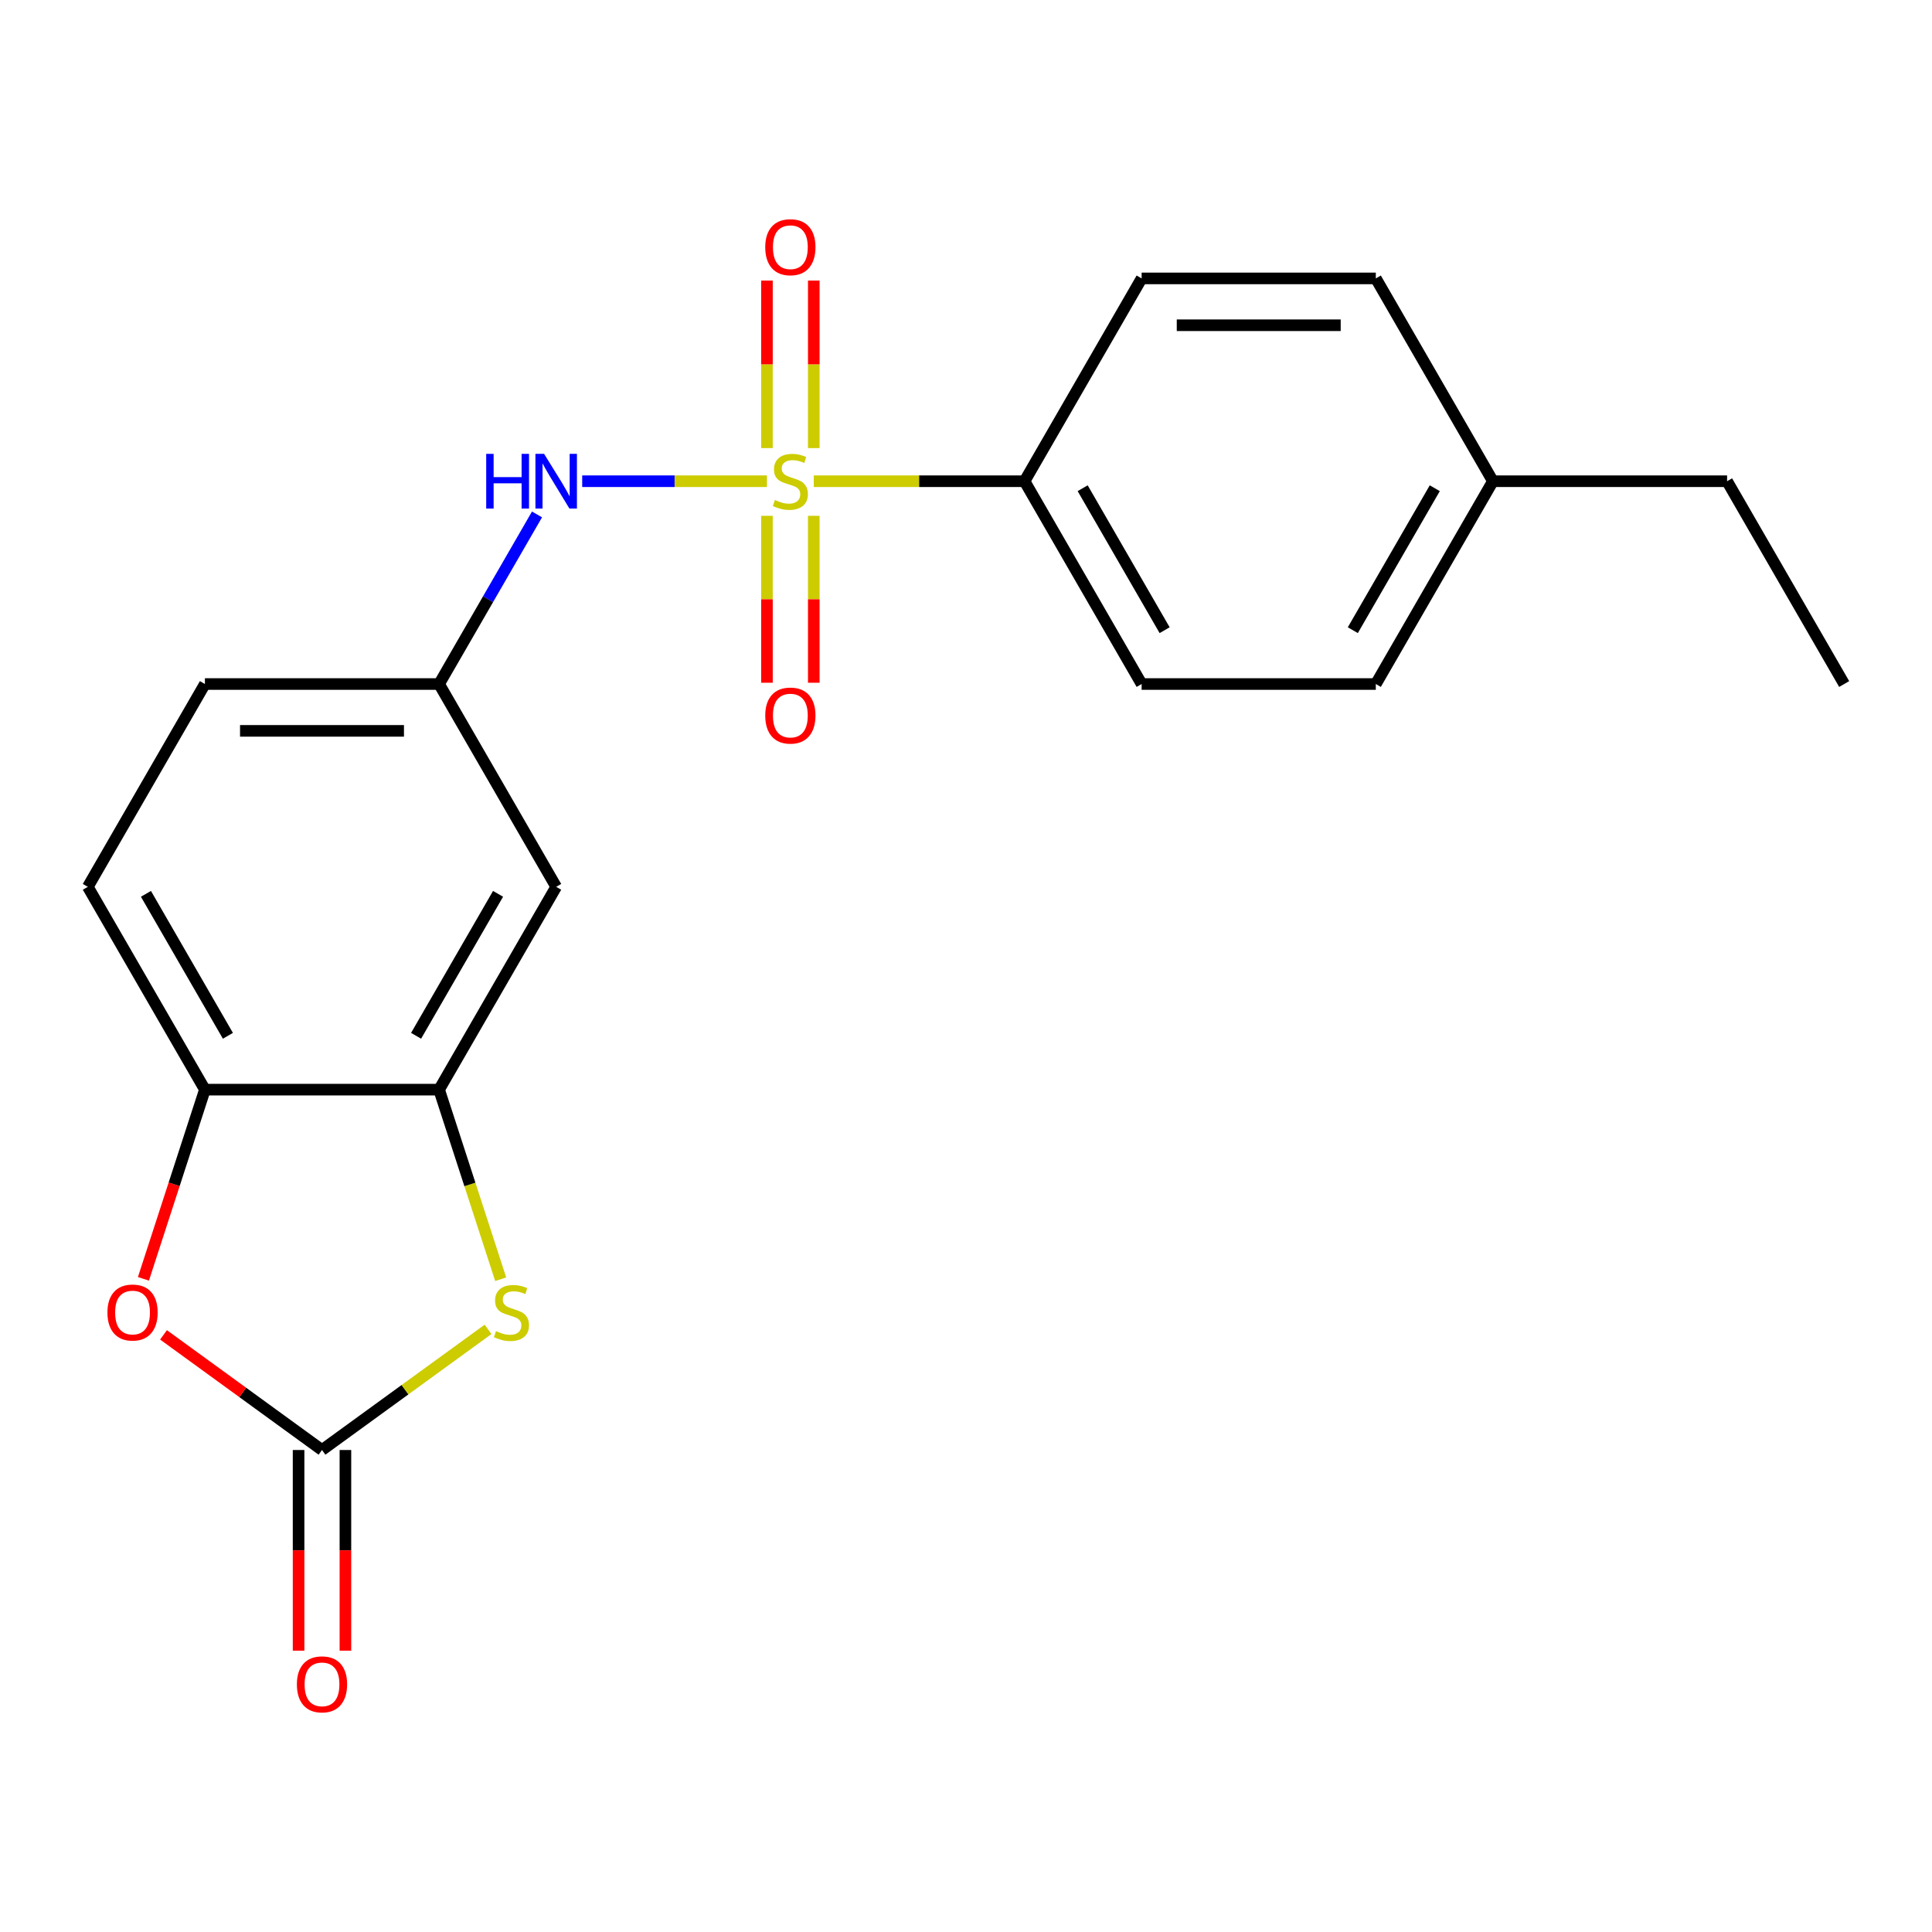 <?xml version='1.0' encoding='iso-8859-1'?>
<svg version='1.1' baseProfile='full'
              xmlns='http://www.w3.org/2000/svg'
                      xmlns:rdkit='http://www.rdkit.org/xml'
                      xmlns:xlink='http://www.w3.org/1999/xlink'
                  xml:space='preserve'
width='1000px' height='1000px' viewBox='0 0 1000 1000'>
<!-- END OF HEADER -->
<rect style='opacity:1.0;fill:#FFFFFF;stroke:none' width='1000' height='1000' x='0' y='0'> </rect>
<path class='bond-4' d='M 396.981,249.078 L 349.163,249.078' style='fill:none;fill-rule:evenodd;stroke:#CCCC00;stroke-width:6px;stroke-linecap:butt;stroke-linejoin:miter;stroke-opacity:1' />
<path class='bond-4' d='M 349.163,249.078 L 301.346,249.078' style='fill:none;fill-rule:evenodd;stroke:#0000FF;stroke-width:6px;stroke-linecap:butt;stroke-linejoin:miter;stroke-opacity:1' />
<path class='bond-6' d='M 421.201,249.078 L 475.752,249.078' style='fill:none;fill-rule:evenodd;stroke:#CCCC00;stroke-width:6px;stroke-linecap:butt;stroke-linejoin:miter;stroke-opacity:1' />
<path class='bond-6' d='M 475.752,249.078 L 530.303,249.078' style='fill:none;fill-rule:evenodd;stroke:#000000;stroke-width:6px;stroke-linecap:butt;stroke-linejoin:miter;stroke-opacity:1' />
<path class='bond-8' d='M 396.97,266.988 L 396.97,310.188' style='fill:none;fill-rule:evenodd;stroke:#CCCC00;stroke-width:6px;stroke-linecap:butt;stroke-linejoin:miter;stroke-opacity:1' />
<path class='bond-8' d='M 396.97,310.188 L 396.97,353.387' style='fill:none;fill-rule:evenodd;stroke:#FF0000;stroke-width:6px;stroke-linecap:butt;stroke-linejoin:miter;stroke-opacity:1' />
<path class='bond-8' d='M 421.212,266.988 L 421.212,310.188' style='fill:none;fill-rule:evenodd;stroke:#CCCC00;stroke-width:6px;stroke-linecap:butt;stroke-linejoin:miter;stroke-opacity:1' />
<path class='bond-8' d='M 421.212,310.188 L 421.212,353.387' style='fill:none;fill-rule:evenodd;stroke:#FF0000;stroke-width:6px;stroke-linecap:butt;stroke-linejoin:miter;stroke-opacity:1' />
<path class='bond-9' d='M 421.212,231.927 L 421.212,188.577' style='fill:none;fill-rule:evenodd;stroke:#CCCC00;stroke-width:6px;stroke-linecap:butt;stroke-linejoin:miter;stroke-opacity:1' />
<path class='bond-9' d='M 421.212,188.577 L 421.212,145.227' style='fill:none;fill-rule:evenodd;stroke:#FF0000;stroke-width:6px;stroke-linecap:butt;stroke-linejoin:miter;stroke-opacity:1' />
<path class='bond-9' d='M 396.97,231.927 L 396.97,188.577' style='fill:none;fill-rule:evenodd;stroke:#CCCC00;stroke-width:6px;stroke-linecap:butt;stroke-linejoin:miter;stroke-opacity:1' />
<path class='bond-9' d='M 396.97,188.577 L 396.97,145.227' style='fill:none;fill-rule:evenodd;stroke:#FF0000;stroke-width:6px;stroke-linecap:butt;stroke-linejoin:miter;stroke-opacity:1' />
<path class='bond-0' d='M 166.667,750.522 L 209.643,719.298' style='fill:none;fill-rule:evenodd;stroke:#000000;stroke-width:6px;stroke-linecap:butt;stroke-linejoin:miter;stroke-opacity:1' />
<path class='bond-0' d='M 209.643,719.298 L 252.619,688.074' style='fill:none;fill-rule:evenodd;stroke:#CCCC00;stroke-width:6px;stroke-linecap:butt;stroke-linejoin:miter;stroke-opacity:1' />
<path class='bond-11' d='M 154.545,750.522 L 154.545,802.453' style='fill:none;fill-rule:evenodd;stroke:#000000;stroke-width:6px;stroke-linecap:butt;stroke-linejoin:miter;stroke-opacity:1' />
<path class='bond-11' d='M 154.545,802.453 L 154.545,854.384' style='fill:none;fill-rule:evenodd;stroke:#FF0000;stroke-width:6px;stroke-linecap:butt;stroke-linejoin:miter;stroke-opacity:1' />
<path class='bond-11' d='M 178.788,750.522 L 178.788,802.453' style='fill:none;fill-rule:evenodd;stroke:#000000;stroke-width:6px;stroke-linecap:butt;stroke-linejoin:miter;stroke-opacity:1' />
<path class='bond-11' d='M 178.788,802.453 L 178.788,854.384' style='fill:none;fill-rule:evenodd;stroke:#FF0000;stroke-width:6px;stroke-linecap:butt;stroke-linejoin:miter;stroke-opacity:1' />
<path class='bond-23' d='M 166.667,750.522 L 125.65,720.722' style='fill:none;fill-rule:evenodd;stroke:#000000;stroke-width:6px;stroke-linecap:butt;stroke-linejoin:miter;stroke-opacity:1' />
<path class='bond-23' d='M 125.65,720.722 L 84.634,690.922' style='fill:none;fill-rule:evenodd;stroke:#FF0000;stroke-width:6px;stroke-linecap:butt;stroke-linejoin:miter;stroke-opacity:1' />
<path class='bond-1' d='M 259.157,662.125 L 243.215,613.061' style='fill:none;fill-rule:evenodd;stroke:#CCCC00;stroke-width:6px;stroke-linecap:butt;stroke-linejoin:miter;stroke-opacity:1' />
<path class='bond-1' d='M 243.215,613.061 L 227.273,563.996' style='fill:none;fill-rule:evenodd;stroke:#000000;stroke-width:6px;stroke-linecap:butt;stroke-linejoin:miter;stroke-opacity:1' />
<path class='bond-2' d='M 74.242,661.925 L 90.151,612.961' style='fill:none;fill-rule:evenodd;stroke:#FF0000;stroke-width:6px;stroke-linecap:butt;stroke-linejoin:miter;stroke-opacity:1' />
<path class='bond-2' d='M 90.151,612.961 L 106.061,563.996' style='fill:none;fill-rule:evenodd;stroke:#000000;stroke-width:6px;stroke-linecap:butt;stroke-linejoin:miter;stroke-opacity:1' />
<path class='bond-3' d='M 227.273,563.996 L 287.879,459.023' style='fill:none;fill-rule:evenodd;stroke:#000000;stroke-width:6px;stroke-linecap:butt;stroke-linejoin:miter;stroke-opacity:1' />
<path class='bond-3' d='M 215.369,536.129 L 257.793,462.648' style='fill:none;fill-rule:evenodd;stroke:#000000;stroke-width:6px;stroke-linecap:butt;stroke-linejoin:miter;stroke-opacity:1' />
<path class='bond-22' d='M 227.273,563.996 L 106.061,563.996' style='fill:none;fill-rule:evenodd;stroke:#000000;stroke-width:6px;stroke-linecap:butt;stroke-linejoin:miter;stroke-opacity:1' />
<path class='bond-10' d='M 277.954,266.268 L 252.613,310.159' style='fill:none;fill-rule:evenodd;stroke:#0000FF;stroke-width:6px;stroke-linecap:butt;stroke-linejoin:miter;stroke-opacity:1' />
<path class='bond-10' d='M 252.613,310.159 L 227.273,354.05' style='fill:none;fill-rule:evenodd;stroke:#000000;stroke-width:6px;stroke-linecap:butt;stroke-linejoin:miter;stroke-opacity:1' />
<path class='bond-5' d='M 106.061,563.996 L 45.455,459.023' style='fill:none;fill-rule:evenodd;stroke:#000000;stroke-width:6px;stroke-linecap:butt;stroke-linejoin:miter;stroke-opacity:1' />
<path class='bond-5' d='M 117.964,536.129 L 75.54,462.648' style='fill:none;fill-rule:evenodd;stroke:#000000;stroke-width:6px;stroke-linecap:butt;stroke-linejoin:miter;stroke-opacity:1' />
<path class='bond-13' d='M 530.303,249.078 L 590.909,354.05' style='fill:none;fill-rule:evenodd;stroke:#000000;stroke-width:6px;stroke-linecap:butt;stroke-linejoin:miter;stroke-opacity:1' />
<path class='bond-13' d='M 560.388,252.702 L 602.813,326.183' style='fill:none;fill-rule:evenodd;stroke:#000000;stroke-width:6px;stroke-linecap:butt;stroke-linejoin:miter;stroke-opacity:1' />
<path class='bond-14' d='M 530.303,249.078 L 590.909,144.105' style='fill:none;fill-rule:evenodd;stroke:#000000;stroke-width:6px;stroke-linecap:butt;stroke-linejoin:miter;stroke-opacity:1' />
<path class='bond-7' d='M 287.879,459.023 L 227.273,354.05' style='fill:none;fill-rule:evenodd;stroke:#000000;stroke-width:6px;stroke-linecap:butt;stroke-linejoin:miter;stroke-opacity:1' />
<path class='bond-15' d='M 227.273,354.05 L 106.061,354.05' style='fill:none;fill-rule:evenodd;stroke:#000000;stroke-width:6px;stroke-linecap:butt;stroke-linejoin:miter;stroke-opacity:1' />
<path class='bond-15' d='M 209.091,378.293 L 124.242,378.293' style='fill:none;fill-rule:evenodd;stroke:#000000;stroke-width:6px;stroke-linecap:butt;stroke-linejoin:miter;stroke-opacity:1' />
<path class='bond-12' d='M 45.455,459.023 L 106.061,354.05' style='fill:none;fill-rule:evenodd;stroke:#000000;stroke-width:6px;stroke-linecap:butt;stroke-linejoin:miter;stroke-opacity:1' />
<path class='bond-16' d='M 590.909,354.05 L 712.121,354.05' style='fill:none;fill-rule:evenodd;stroke:#000000;stroke-width:6px;stroke-linecap:butt;stroke-linejoin:miter;stroke-opacity:1' />
<path class='bond-17' d='M 590.909,144.105 L 712.121,144.105' style='fill:none;fill-rule:evenodd;stroke:#000000;stroke-width:6px;stroke-linecap:butt;stroke-linejoin:miter;stroke-opacity:1' />
<path class='bond-17' d='M 609.091,168.347 L 693.939,168.347' style='fill:none;fill-rule:evenodd;stroke:#000000;stroke-width:6px;stroke-linecap:butt;stroke-linejoin:miter;stroke-opacity:1' />
<path class='bond-21' d='M 712.121,354.05 L 772.727,249.078' style='fill:none;fill-rule:evenodd;stroke:#000000;stroke-width:6px;stroke-linecap:butt;stroke-linejoin:miter;stroke-opacity:1' />
<path class='bond-21' d='M 700.218,326.183 L 742.642,252.702' style='fill:none;fill-rule:evenodd;stroke:#000000;stroke-width:6px;stroke-linecap:butt;stroke-linejoin:miter;stroke-opacity:1' />
<path class='bond-18' d='M 712.121,144.105 L 772.727,249.078' style='fill:none;fill-rule:evenodd;stroke:#000000;stroke-width:6px;stroke-linecap:butt;stroke-linejoin:miter;stroke-opacity:1' />
<path class='bond-19' d='M 772.727,249.078 L 893.939,249.078' style='fill:none;fill-rule:evenodd;stroke:#000000;stroke-width:6px;stroke-linecap:butt;stroke-linejoin:miter;stroke-opacity:1' />
<path class='bond-20' d='M 893.939,249.078 L 954.545,354.05' style='fill:none;fill-rule:evenodd;stroke:#000000;stroke-width:6px;stroke-linecap:butt;stroke-linejoin:miter;stroke-opacity:1' />
<path  class='atom-0' d='M 401.091 258.798
Q 401.411 258.918, 402.731 259.478
Q 404.051 260.038, 405.491 260.398
Q 406.971 260.718, 408.411 260.718
Q 411.091 260.718, 412.651 259.438
Q 414.211 258.118, 414.211 255.838
Q 414.211 254.278, 413.411 253.318
Q 412.651 252.358, 411.451 251.838
Q 410.251 251.318, 408.251 250.718
Q 405.731 249.958, 404.211 249.238
Q 402.731 248.518, 401.651 246.998
Q 400.611 245.478, 400.611 242.918
Q 400.611 239.358, 403.011 237.158
Q 405.451 234.958, 410.251 234.958
Q 413.531 234.958, 417.251 236.518
L 416.331 239.598
Q 412.931 238.198, 410.371 238.198
Q 407.611 238.198, 406.091 239.358
Q 404.571 240.478, 404.611 242.438
Q 404.611 243.958, 405.371 244.878
Q 406.171 245.798, 407.291 246.318
Q 408.451 246.838, 410.371 247.438
Q 412.931 248.238, 414.451 249.038
Q 415.971 249.838, 417.051 251.478
Q 418.171 253.078, 418.171 255.838
Q 418.171 259.758, 415.531 261.878
Q 412.931 263.958, 408.571 263.958
Q 406.051 263.958, 404.131 263.398
Q 402.251 262.878, 400.011 261.958
L 401.091 258.798
' fill='#CCCC00'/>
<path  class='atom-2' d='M 256.729 688.996
Q 257.049 689.116, 258.369 689.676
Q 259.689 690.236, 261.129 690.596
Q 262.609 690.916, 264.049 690.916
Q 266.729 690.916, 268.289 689.636
Q 269.849 688.316, 269.849 686.036
Q 269.849 684.476, 269.049 683.516
Q 268.289 682.556, 267.089 682.036
Q 265.889 681.516, 263.889 680.916
Q 261.369 680.156, 259.849 679.436
Q 258.369 678.716, 257.289 677.196
Q 256.249 675.676, 256.249 673.116
Q 256.249 669.556, 258.649 667.356
Q 261.089 665.156, 265.889 665.156
Q 269.169 665.156, 272.889 666.716
L 271.969 669.796
Q 268.569 668.396, 266.009 668.396
Q 263.249 668.396, 261.729 669.556
Q 260.209 670.676, 260.249 672.636
Q 260.249 674.156, 261.009 675.076
Q 261.809 675.996, 262.929 676.516
Q 264.089 677.036, 266.009 677.636
Q 268.569 678.436, 270.089 679.236
Q 271.609 680.036, 272.689 681.676
Q 273.809 683.276, 273.809 686.036
Q 273.809 689.956, 271.169 692.076
Q 268.569 694.156, 264.209 694.156
Q 261.689 694.156, 259.769 693.596
Q 257.889 693.076, 255.649 692.156
L 256.729 688.996
' fill='#CCCC00'/>
<path  class='atom-3' d='M 55.604 679.356
Q 55.604 672.556, 58.964 668.756
Q 62.324 664.956, 68.604 664.956
Q 74.884 664.956, 78.244 668.756
Q 81.604 672.556, 81.604 679.356
Q 81.604 686.236, 78.204 690.156
Q 74.804 694.036, 68.604 694.036
Q 62.364 694.036, 58.964 690.156
Q 55.604 686.276, 55.604 679.356
M 68.604 690.836
Q 72.924 690.836, 75.244 687.956
Q 77.604 685.036, 77.604 679.356
Q 77.604 673.796, 75.244 670.996
Q 72.924 668.156, 68.604 668.156
Q 64.284 668.156, 61.924 670.956
Q 59.604 673.756, 59.604 679.356
Q 59.604 685.076, 61.924 687.956
Q 64.284 690.836, 68.604 690.836
' fill='#FF0000'/>
<path  class='atom-5' d='M 251.659 234.918
L 255.499 234.918
L 255.499 246.958
L 269.979 246.958
L 269.979 234.918
L 273.819 234.918
L 273.819 263.238
L 269.979 263.238
L 269.979 250.158
L 255.499 250.158
L 255.499 263.238
L 251.659 263.238
L 251.659 234.918
' fill='#0000FF'/>
<path  class='atom-5' d='M 281.619 234.918
L 290.899 249.918
Q 291.819 251.398, 293.299 254.078
Q 294.779 256.758, 294.859 256.918
L 294.859 234.918
L 298.619 234.918
L 298.619 263.238
L 294.739 263.238
L 284.779 246.838
Q 283.619 244.918, 282.379 242.718
Q 281.179 240.518, 280.819 239.838
L 280.819 263.238
L 277.139 263.238
L 277.139 234.918
L 281.619 234.918
' fill='#0000FF'/>
<path  class='atom-9' d='M 396.091 370.37
Q 396.091 363.57, 399.451 359.77
Q 402.811 355.97, 409.091 355.97
Q 415.371 355.97, 418.731 359.77
Q 422.091 363.57, 422.091 370.37
Q 422.091 377.25, 418.691 381.17
Q 415.291 385.05, 409.091 385.05
Q 402.851 385.05, 399.451 381.17
Q 396.091 377.29, 396.091 370.37
M 409.091 381.85
Q 413.411 381.85, 415.731 378.97
Q 418.091 376.05, 418.091 370.37
Q 418.091 364.81, 415.731 362.01
Q 413.411 359.17, 409.091 359.17
Q 404.771 359.17, 402.411 361.97
Q 400.091 364.77, 400.091 370.37
Q 400.091 376.09, 402.411 378.97
Q 404.771 381.85, 409.091 381.85
' fill='#FF0000'/>
<path  class='atom-10' d='M 396.091 127.946
Q 396.091 121.146, 399.451 117.346
Q 402.811 113.546, 409.091 113.546
Q 415.371 113.546, 418.731 117.346
Q 422.091 121.146, 422.091 127.946
Q 422.091 134.826, 418.691 138.746
Q 415.291 142.626, 409.091 142.626
Q 402.851 142.626, 399.451 138.746
Q 396.091 134.866, 396.091 127.946
M 409.091 139.426
Q 413.411 139.426, 415.731 136.546
Q 418.091 133.626, 418.091 127.946
Q 418.091 122.386, 415.731 119.586
Q 413.411 116.746, 409.091 116.746
Q 404.771 116.746, 402.411 119.546
Q 400.091 122.346, 400.091 127.946
Q 400.091 133.666, 402.411 136.546
Q 404.771 139.426, 409.091 139.426
' fill='#FF0000'/>
<path  class='atom-12' d='M 153.667 871.814
Q 153.667 865.014, 157.027 861.214
Q 160.387 857.414, 166.667 857.414
Q 172.947 857.414, 176.307 861.214
Q 179.667 865.014, 179.667 871.814
Q 179.667 878.694, 176.267 882.614
Q 172.867 886.494, 166.667 886.494
Q 160.427 886.494, 157.027 882.614
Q 153.667 878.734, 153.667 871.814
M 166.667 883.294
Q 170.987 883.294, 173.307 880.414
Q 175.667 877.494, 175.667 871.814
Q 175.667 866.254, 173.307 863.454
Q 170.987 860.614, 166.667 860.614
Q 162.347 860.614, 159.987 863.414
Q 157.667 866.214, 157.667 871.814
Q 157.667 877.534, 159.987 880.414
Q 162.347 883.294, 166.667 883.294
' fill='#FF0000'/>
</svg>
